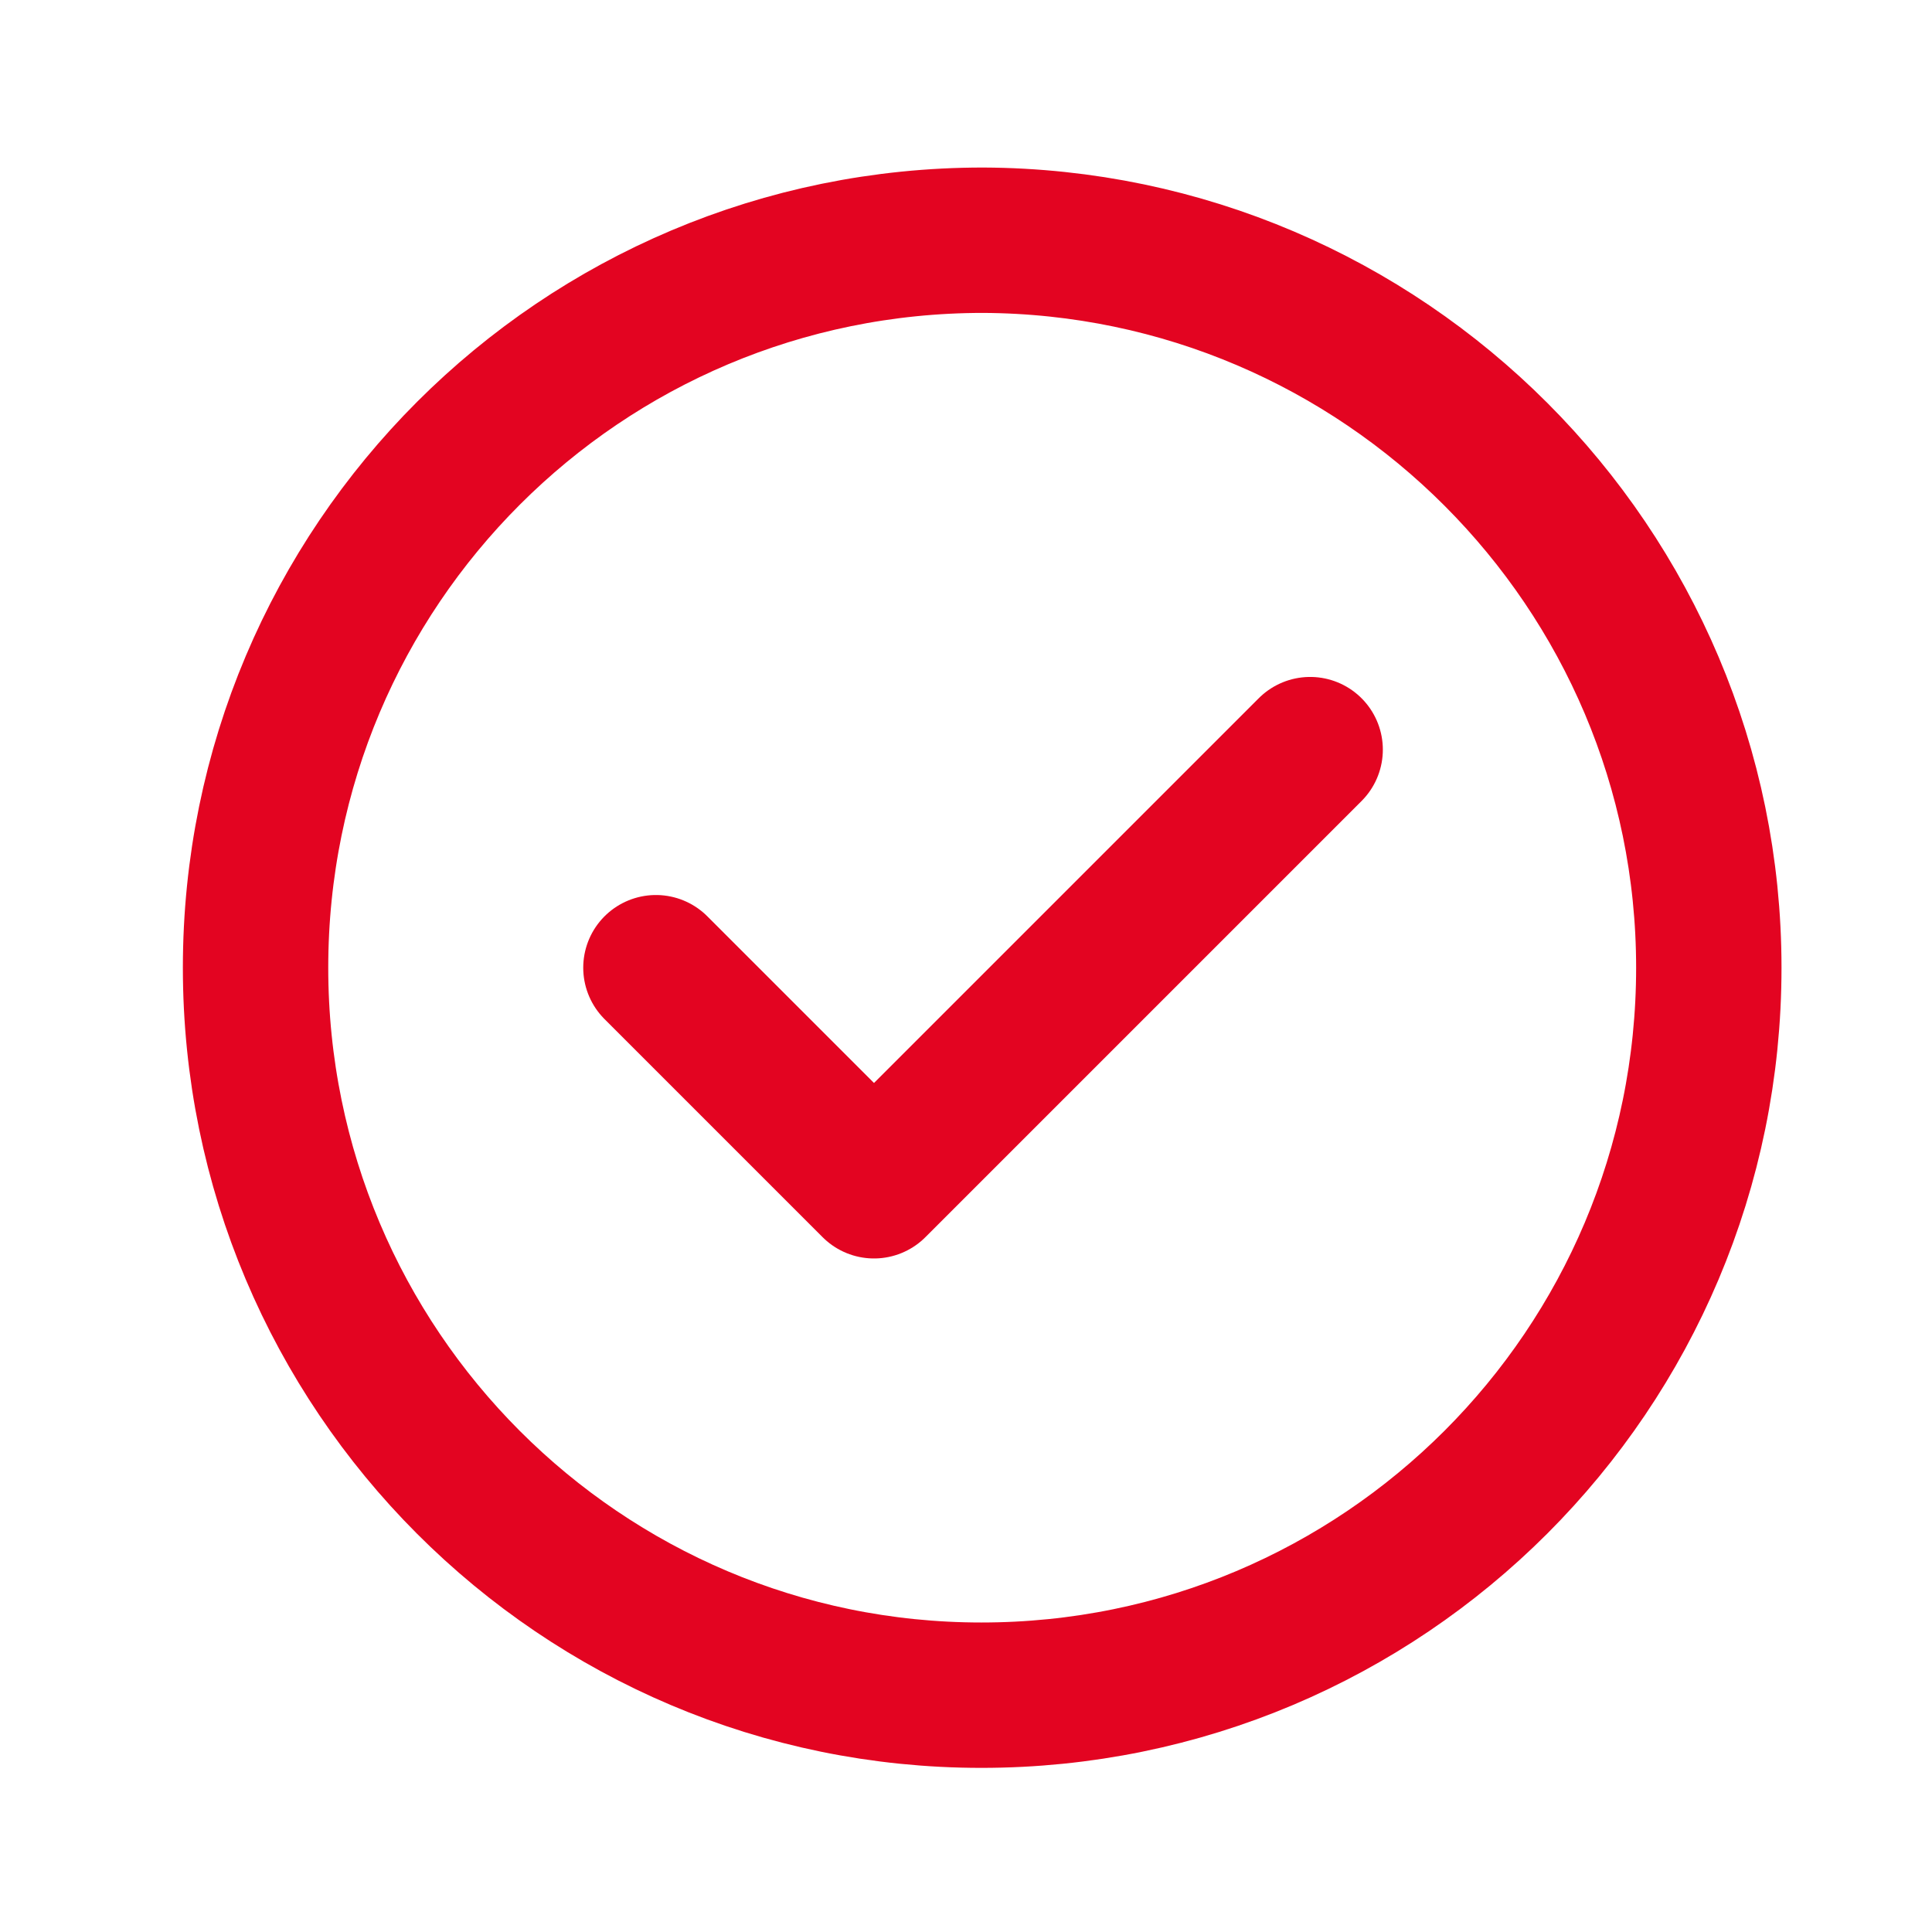<?xml version="1.0" encoding="UTF-8"?>
<!-- Generator: Adobe Illustrator 24.2.3, SVG Export Plug-In . SVG Version: 6.00 Build 0)  -->
<svg xmlns="http://www.w3.org/2000/svg" xmlns:xlink="http://www.w3.org/1999/xlink" version="1.1" id="Livello_2" x="0px" y="0px" viewBox="0 0 113.4 113.4" style="enable-background:new 0 0 113.4 113.4;" xml:space="preserve">
<style type="text/css">
	.st0{clip-path:url(#SVGID_2_);}
	.st1{fill:none;stroke:#E30421;stroke-width:8.533;stroke-linecap:round;stroke-linejoin:round;}
</style>
<g>
	<defs>
		<path id="SVGID_1_" d="M57.7,5.6L57.7,5.6c28.3,0,51.2,22.9,51.2,51.2l0,0c0,28.3-22.9,51.2-51.2,51.2l0,0    C29.4,108,6.5,85.1,6.5,56.8l0,0C6.5,28.6,29.4,5.6,57.7,5.6z"></path>
	</defs>
	<clipPath id="SVGID_2_">
		<use xlink:href="#SVGID_1_" style="overflow:visible;"></use>
	</clipPath>
	<g class="st0">
		<path class="st1" d="M38.5,56.8l12.8,12.8L76.9,44 M100.3,56.8c0,23.6-19.1,42.7-42.7,42.7C34.1,99.5,15,80.4,15,56.8    c0-23.6,19.1-42.7,42.7-42.7C81.2,14.2,100.3,33.3,100.3,56.8z"></path>
	</g>
</g>
</svg>
